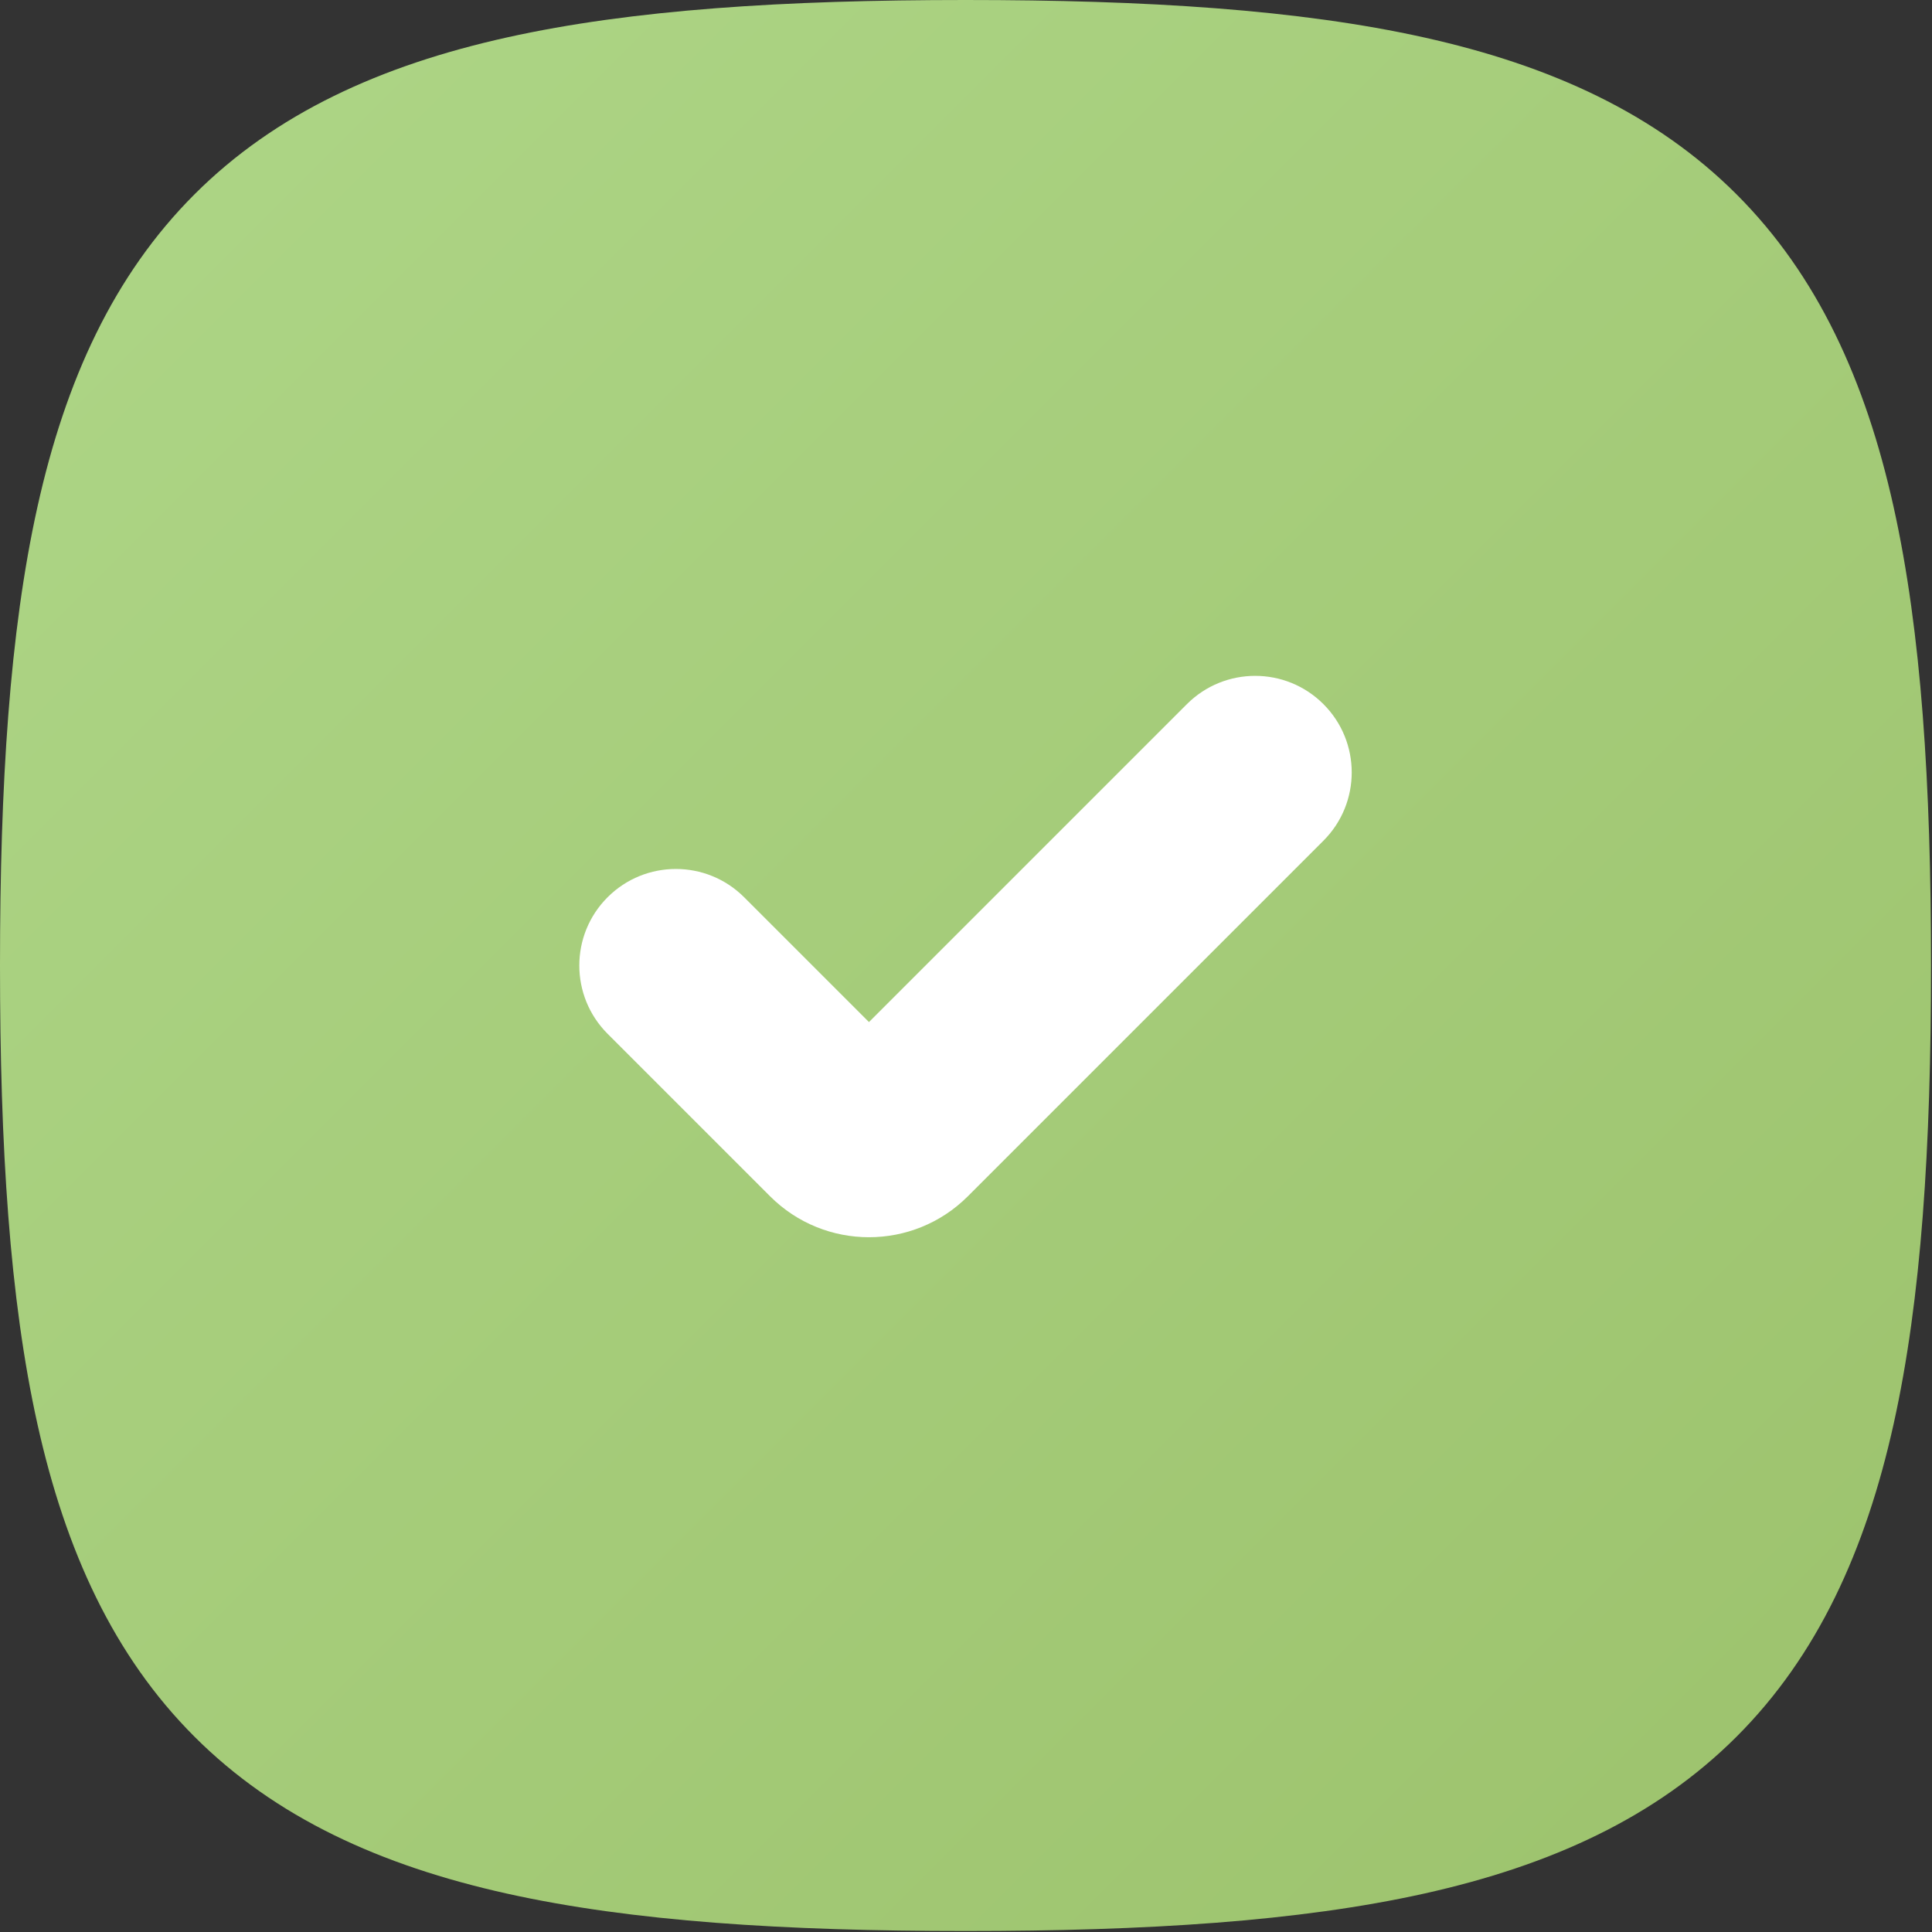 <?xml version="1.0" encoding="UTF-8"?> <svg xmlns="http://www.w3.org/2000/svg" width="667" height="667" viewBox="0 0 667 667" fill="none"><rect x="0" y="0" width="667" height="667" fill="#333333" stroke="none"/> <circle cx="333" cy="333" r="191" fill="white"></circle> <path fill-rule="evenodd" clip-rule="evenodd" d="M175.002 12.927C218.293 3.307 270.81 0 333.333 0C395.857 0 448.373 3.307 491.663 12.927C535.333 22.632 571.627 39.2 599.547 67.119C627.467 95.039 644.033 131.334 653.74 175.002C663.36 218.293 666.667 270.81 666.667 333.333C666.667 395.857 663.36 448.373 653.74 491.663C644.033 535.333 627.467 571.627 599.547 599.547C571.627 627.467 535.333 644.033 491.663 653.74C448.373 663.36 395.857 666.667 333.333 666.667C270.81 666.667 218.293 663.36 175.002 653.74C131.334 644.033 95.039 627.467 67.119 599.547C39.2 571.627 22.632 535.333 12.927 491.663C3.307 448.373 0 395.857 0 333.333C0 270.81 3.307 218.293 12.927 175.002C22.632 131.334 39.2 95.039 67.119 67.119C95.039 39.2 131.334 22.632 175.002 12.927ZM456.903 243.096C469.92 256.114 469.92 277.22 456.903 290.237L334.143 412.997C315.287 431.853 284.713 431.853 265.856 412.997L209.763 356.903C196.746 343.887 196.746 322.78 209.763 309.763C222.781 296.747 243.886 296.747 256.904 309.763L300 352.86L409.763 243.096C422.78 230.079 443.887 230.079 456.903 243.096Z" fill="url(#paint0_linear_87_7)"></path> <defs> <linearGradient id="paint0_linear_87_7" x1="0" y1="0" x2="666.667" y2="666.667" gradientUnits="userSpaceOnUse"> <stop stop-color="#AED687"></stop> <stop offset="1" stop-color="#9CC26C"></stop> </linearGradient> </defs> </svg> 